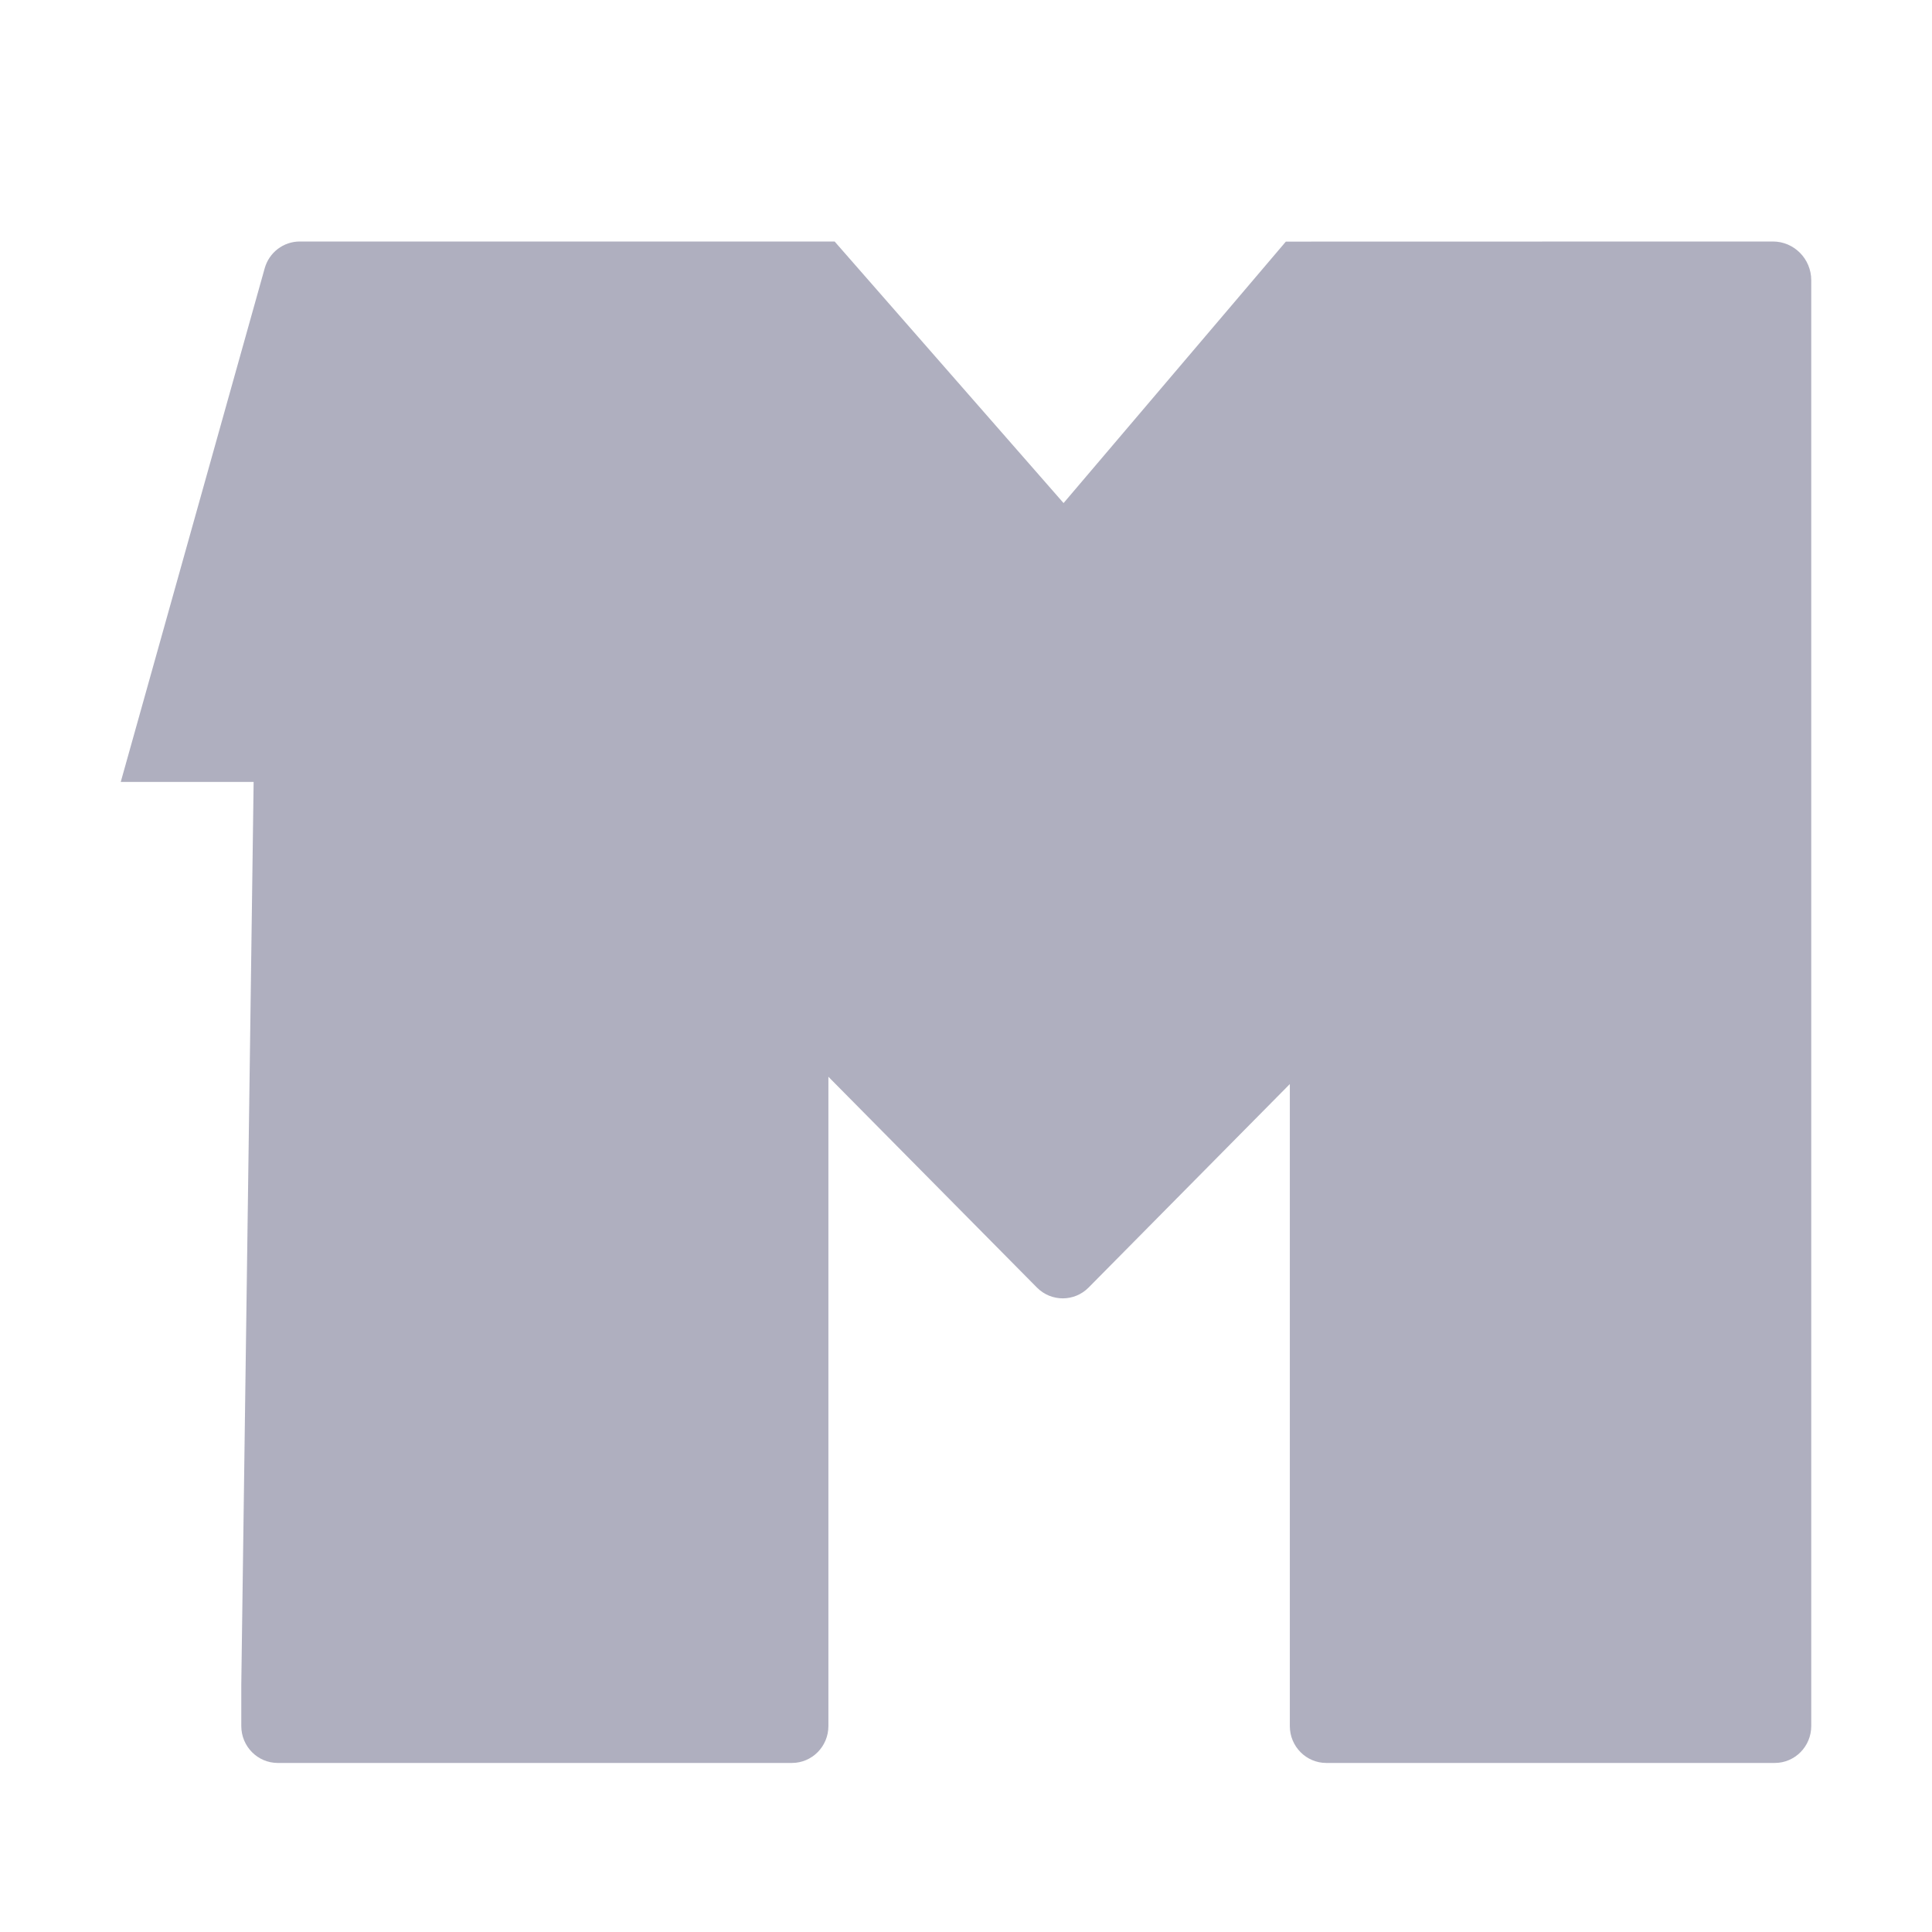 <svg width="18" height="18" viewBox="0 0 18 18" fill="none" xmlns="http://www.w3.org/2000/svg">
<g clip-path="url(#clip0_23372_5457)">
<path d="M16.518 2.25L11.98 2.251L9.909 4.687L7.776 2.25H2.793C2.641 2.25 2.507 2.352 2.466 2.5L1.125 7.285H2.363L2.248 15.697V16.081C2.248 16.271 2.4 16.425 2.588 16.425H7.378C7.566 16.425 7.718 16.271 7.718 16.081V10.032L9.661 11.996C9.794 12.13 10.009 12.13 10.142 11.996L12.017 10.1V16.081C12.017 16.271 12.169 16.425 12.357 16.425H16.535C16.723 16.425 16.875 16.271 16.875 16.081V2.611C16.875 2.412 16.715 2.25 16.518 2.25Z" fill="#AFAFBF"/>
</g>
<defs>
<clipPath id="clip0_23372_5457">
<rect width="15.75" height="14.175" fill="white" transform="translate(1.125 2.25)"/>
</clipPath>
</defs>
</svg>
